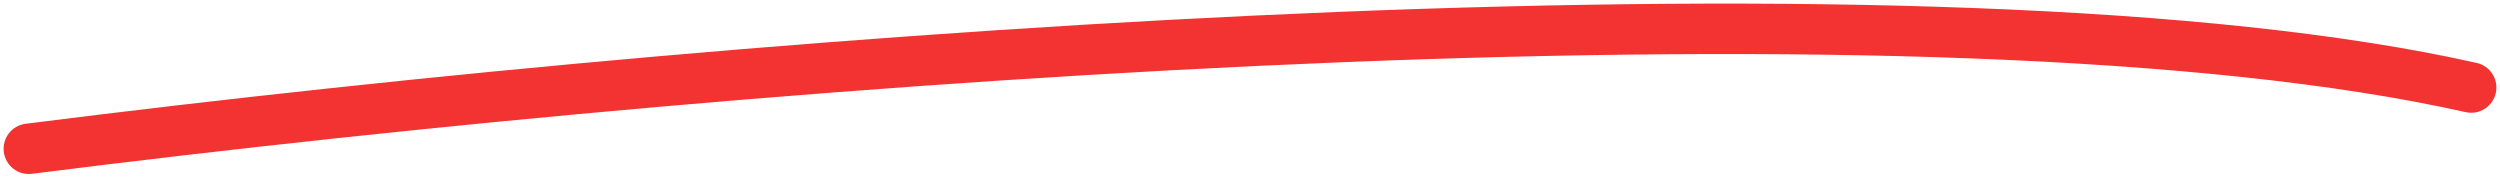 <svg width="347" height="25" viewBox="0 0 347 25" fill="none" xmlns="http://www.w3.org/2000/svg">
<path fill-rule="evenodd" clip-rule="evenodd" d="M186.015 8.647C123.885 11.143 57.611 17.382 4.44 24.122C2.522 24.365 0.771 23.008 0.528 21.09C0.285 19.173 1.642 17.421 3.56 17.178C56.889 10.418 123.365 4.158 185.735 1.653C247.996 -0.847 306.528 0.375 343.767 8.735C345.653 9.159 346.838 11.031 346.415 12.917C345.992 14.803 344.119 15.989 342.233 15.565C305.972 7.425 248.254 6.148 186.015 8.647Z" fill="#F33232"/>
</svg>
